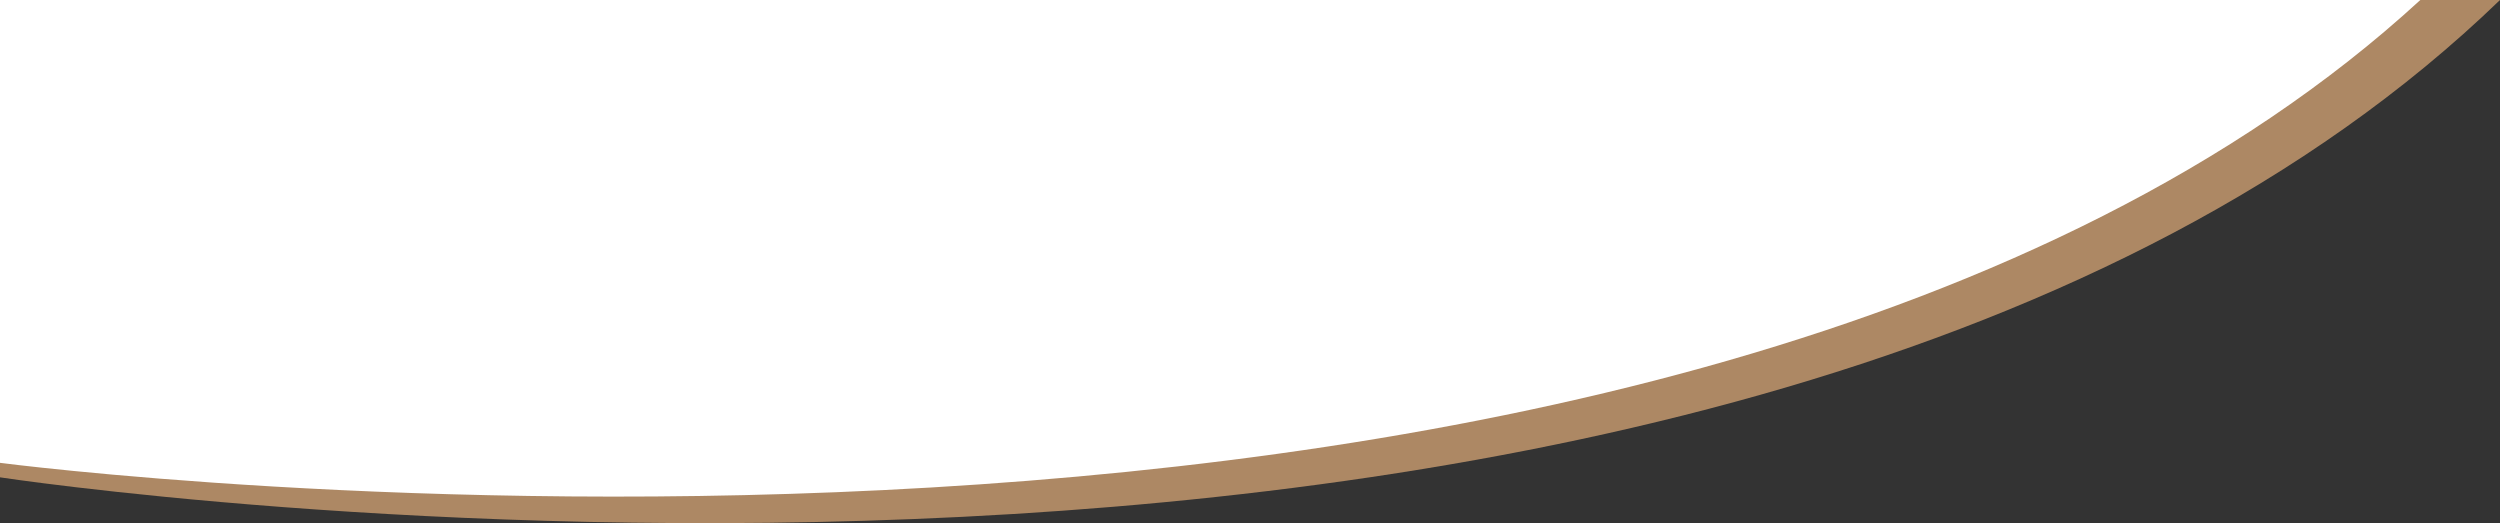 <?xml version="1.0" encoding="utf-8"?>
<!-- Generator: Adobe Illustrator 27.7.0, SVG Export Plug-In . SVG Version: 6.00 Build 0)  -->
<svg version="1.1" id="Layer_1" xmlns="http://www.w3.org/2000/svg" xmlns:xlink="http://www.w3.org/1999/xlink" x="0px" y="0px"
	 width="1500px" height="313.9px" viewBox="0 0 1500 313.9" style="enable-background:new 0 0 1500 313.9;" xml:space="preserve">
<rect x="0" y="0" width="1500" height="313.9" fill="#333333" stroke="none"/>
<style type="text/css">
	.st0{fill:#AD8864;}
	.st1{fill:#FFFFFF;}
</style>
<path class="st0" d="M0,286.4c0,0,1039.4,158.7,1500-286.4H0V286.4z"/>
<path class="st1" d="M0,277.7c0,0,1006.2,132,1452.2-277.7H0V277.7z"/>
</svg>
